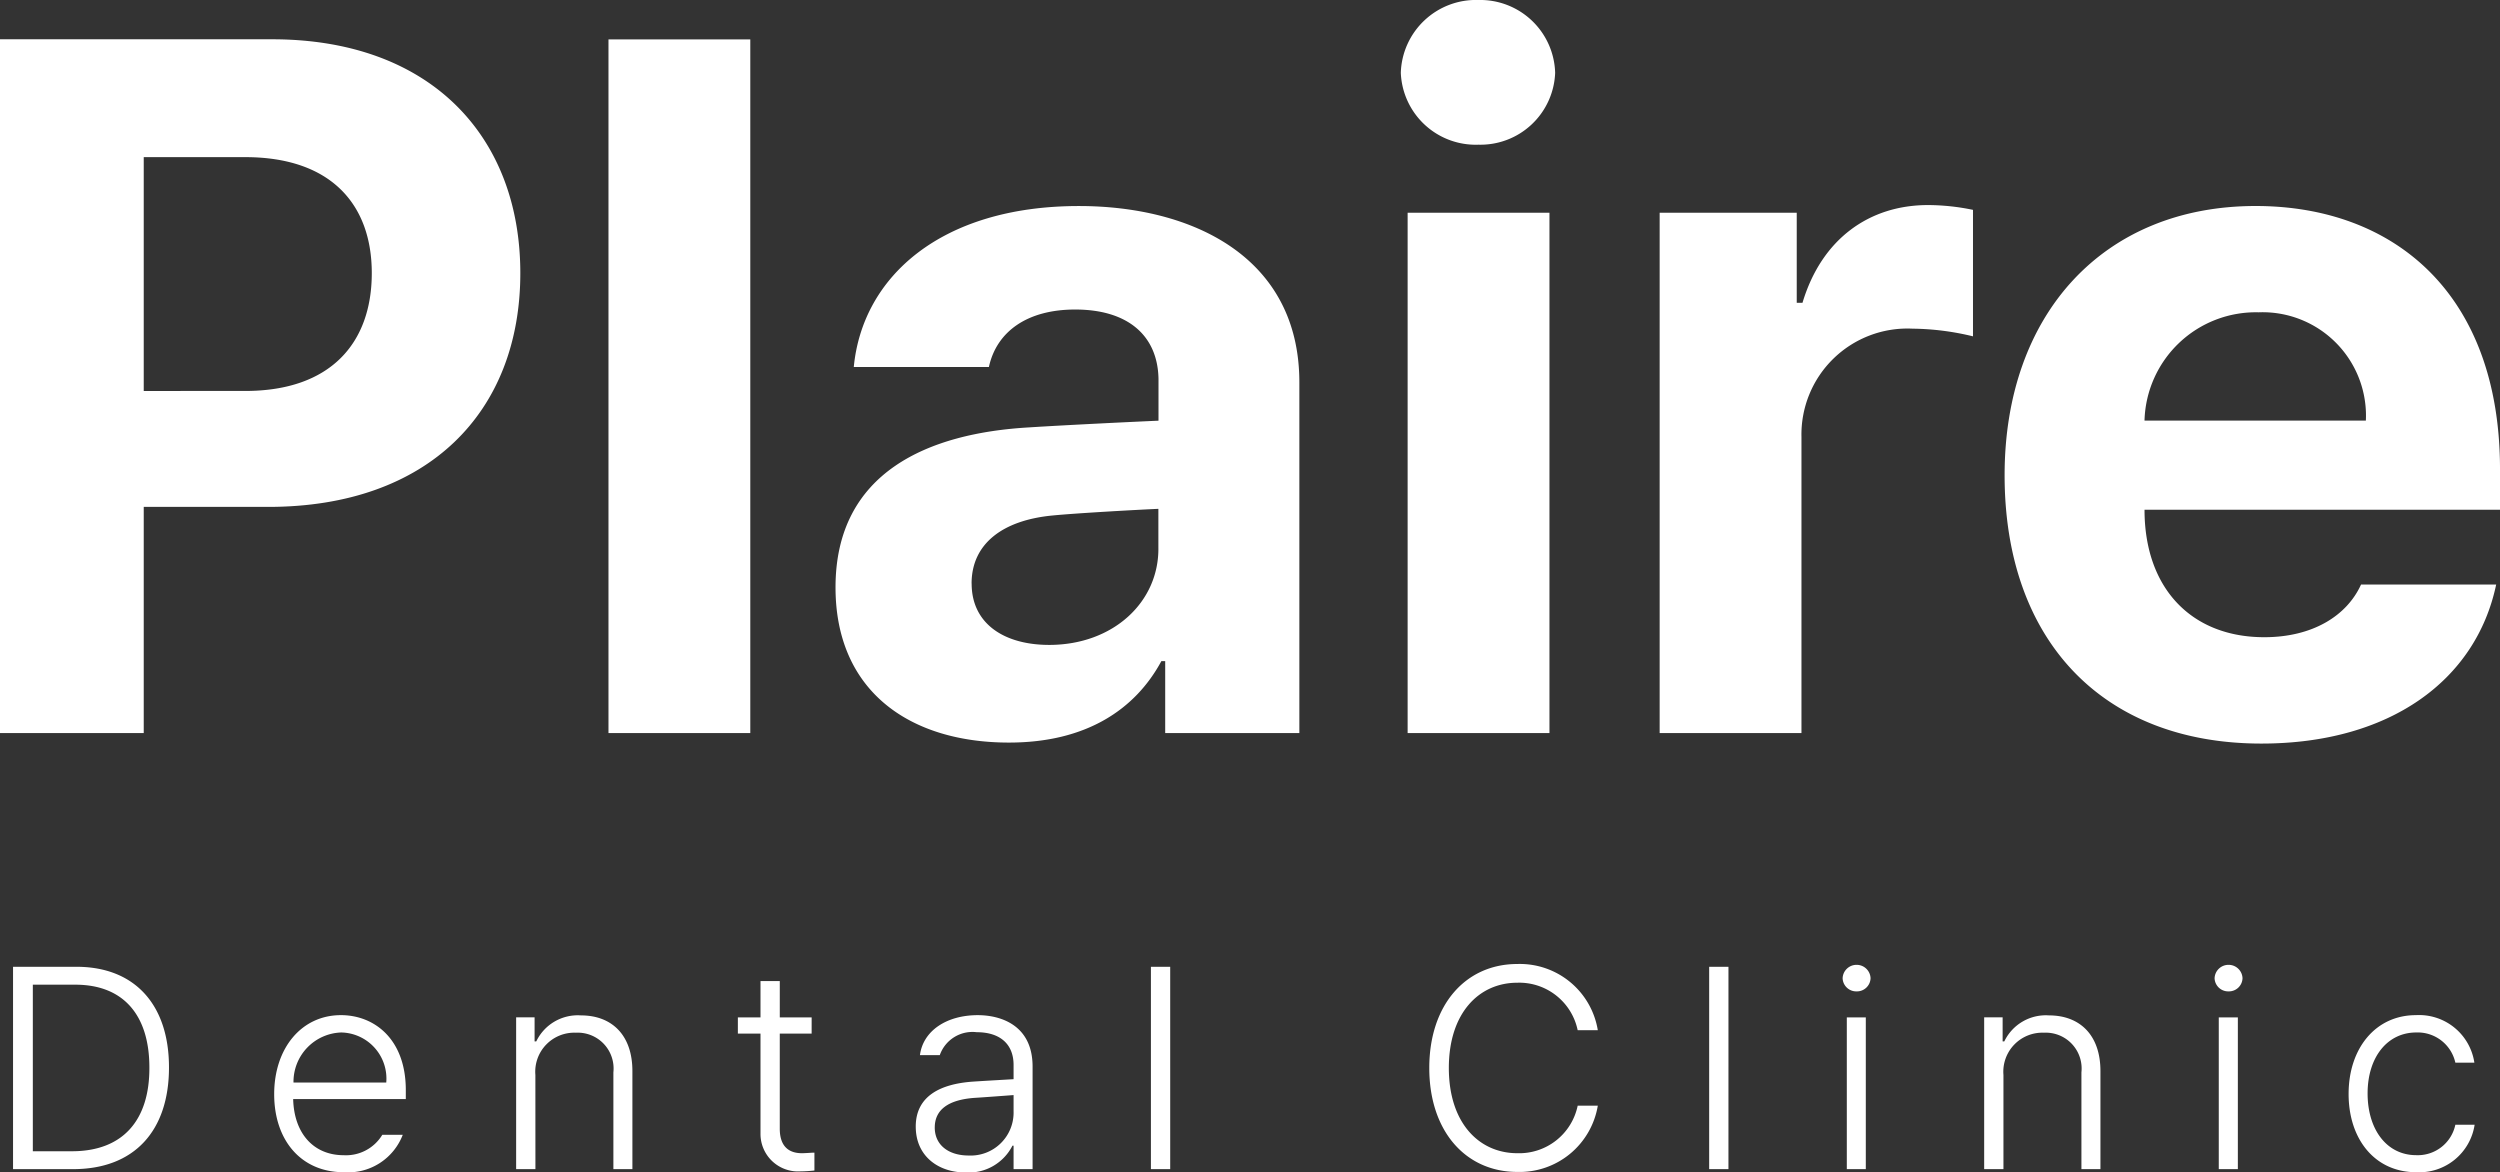 <svg xmlns="http://www.w3.org/2000/svg" width="183.445" height="86.035" viewBox="0 0 183.445 86.035">
  <rect x="0" y="0" width="183.445" height="86.035" fill="#333333" stroke="none"/>
  <g id="그룹_79701" data-name="그룹 79701" transform="translate(-373.191 -9179.211)">
    <path id="패스_32368" data-name="패스 32368" d="M-90.809,0h10.547V-16.594h9.141c11.742,0,18.492-6.961,18.492-17.156,0-10.055-6.609-17.156-18.211-17.156H-90.809Zm10.547-25.1V-42.258h7.453c6.258,0,9.281,3.445,9.281,8.508,0,5.133-3.023,8.648-9.281,8.648Zm44.508-25.8H-46.16V0h10.406ZM-29.5-10.687C-29.5-3.094-24.082.7-16.77.7c5.7,0,9.281-2.461,11.18-5.977h.281V0H4.535V-25.734c0-9.211-7.875-12.937-16.172-12.937-10.125,0-15.891,5.2-16.523,11.813h9.914c.563-2.6,2.813-4.219,6.328-4.219,3.867,0,6.047,1.9,6.117,5.063v3.094c-1.617.07-6.75.316-9.492.492C-22.605-22.008-29.5-19.2-29.5-10.687Zm9.984-.281c0-2.953,2.32-4.641,5.906-4.992,1.793-.176,6.223-.422,7.8-.492v2.813c.07,4.008-3.3,7.172-8.016,7.172C-17.121-6.469-19.512-8.016-19.512-10.969ZM12.48,0H22.887V-38.18H12.48Zm5.2-43.172a5.485,5.485,0,0,0,5.625-5.273,5.5,5.5,0,0,0-5.625-5.344,5.515,5.515,0,0,0-5.7,5.344A5.5,5.5,0,0,0,17.684-43.172ZM30.973,0H41.379V-21.727a7.776,7.776,0,0,1,8.156-7.945,19.442,19.442,0,0,1,4.43.563v-9.281a16.42,16.42,0,0,0-3.3-.352c-4.289,0-7.8,2.461-9.211,7.172h-.422V-38.18H30.973ZM75.129.773c9.422,0,15.75-4.641,17.227-11.672H82.441c-1.055,2.32-3.586,3.867-7.1,3.867-5.344,0-8.789-3.586-8.789-9.352H92.637v-2.953c0-13.008-7.875-19.336-17.93-19.336-11.18,0-18.422,7.945-18.422,19.758C56.285-6.82,63.457.773,75.129.773Zm-8.578-23.7a8.17,8.17,0,0,1,8.367-7.945,7.587,7.587,0,0,1,7.875,7.945Z" transform="translate(464 9233)" fill="#fff"/>
    <path id="패스_32367" data-name="패스 32367" d="M-85.443,0c4.471,0,7.034-2.789,7.034-7.465,0-4.614-2.522-7.383-6.788-7.383h-4.655V0ZM-88.4-1.312V-13.535h3.117c3.568,0,5.435,2.276,5.435,6.07.021,3.835-1.907,6.152-5.681,6.152ZM-65.582.226a4.294,4.294,0,0,0,4.327-2.748h-1.5a3.112,3.112,0,0,1-2.83,1.5c-2.225,0-3.65-1.61-3.712-4.122h8.265V-5.8c0-3.773-2.338-5.5-4.758-5.5-2.892,0-4.9,2.42-4.9,5.8S-68.72.226-65.582.226Zm-3.691-6.583a3.622,3.622,0,0,1,3.507-3.671,3.385,3.385,0,0,1,3.3,3.671Zm17.749-.554a2.865,2.865,0,0,1,2.974-3.1A2.631,2.631,0,0,1-45.8-7.1V0h1.395V-7.2c0-2.646-1.518-4.081-3.773-4.081a3.375,3.375,0,0,0-3.281,1.907h-.123v-1.764h-1.354V0h1.415Zm20.272-4.225h-2.338V-13.8h-1.415v2.666h-1.661v1.189h1.661v7.321A2.752,2.752,0,0,0-32.093.164,10.163,10.163,0,0,0-31.048.1V-1.21c-.226,0-.636.041-.923.041-.841,0-1.62-.39-1.62-1.8V-9.946h2.338Zm7.639,8.019c0,2.153,1.641,3.363,3.671,3.363a3.608,3.608,0,0,0,3.425-1.969h.082V0h1.395V-7.526c0-3.056-2.358-3.773-4.02-3.773-2.317,0-4.02,1.169-4.245,2.933h1.456a2.54,2.54,0,0,1,2.707-1.682c1.743,0,2.707.9,2.707,2.4V-6.6c-.533.031-2.338.133-3.076.185C-21.789-6.234-23.614-5.373-23.614-3.117Zm1.395.062c0-1.271.943-2.03,2.912-2.174.543-.031,2.317-.164,2.871-.205v1.189A3.15,3.15,0,0,1-19.738-1C-21.173-1-22.219-1.743-22.219-3.056ZM-4.942-14.848H-6.357V0h1.415Zm29.9,4.655h1.477a5.8,5.8,0,0,0-5.906-4.86c-3.773,0-6.46,2.974-6.46,7.629S16.754.205,20.528.205a5.82,5.82,0,0,0,5.906-4.86H24.958a4.381,4.381,0,0,1-4.43,3.486c-2.789,0-5.024-2.194-5.024-6.255s2.235-6.255,5.024-6.255A4.381,4.381,0,0,1,24.958-10.192Zm11.064-4.655H34.606V0h1.415ZM44.706,0H46.1V-11.136H44.706Zm.718-13.043a1,1,0,0,0,1.025-.964,1.021,1.021,0,0,0-1.025-.984,1.021,1.021,0,0,0-1.025.984A1,1,0,0,0,45.424-13.043ZM56.2-6.911a2.865,2.865,0,0,1,2.974-3.1A2.631,2.631,0,0,1,61.922-7.1V0h1.395V-7.2c0-2.646-1.518-4.081-3.773-4.081a3.375,3.375,0,0,0-3.281,1.907h-.123v-1.764H54.785V0H56.2ZM72,0H73.4V-11.136H72Zm.718-13.043a1,1,0,0,0,1.025-.964,1.021,1.021,0,0,0-1.025-.984,1.021,1.021,0,0,0-1.025.984A1,1,0,0,0,72.719-13.043ZM86.489.226a4.11,4.11,0,0,0,4.286-3.486H89.36a2.816,2.816,0,0,1-2.871,2.235c-2.153,0-3.568-1.866-3.568-4.532s1.456-4.471,3.568-4.471A2.83,2.83,0,0,1,89.36-7.813h1.395A4.1,4.1,0,0,0,86.469-11.3c-2.953,0-4.942,2.42-4.942,5.783C81.526-2.194,83.454.226,86.489.226Z" transform="translate(464 9265)" fill="#fff"/>
  </g>
</svg>

